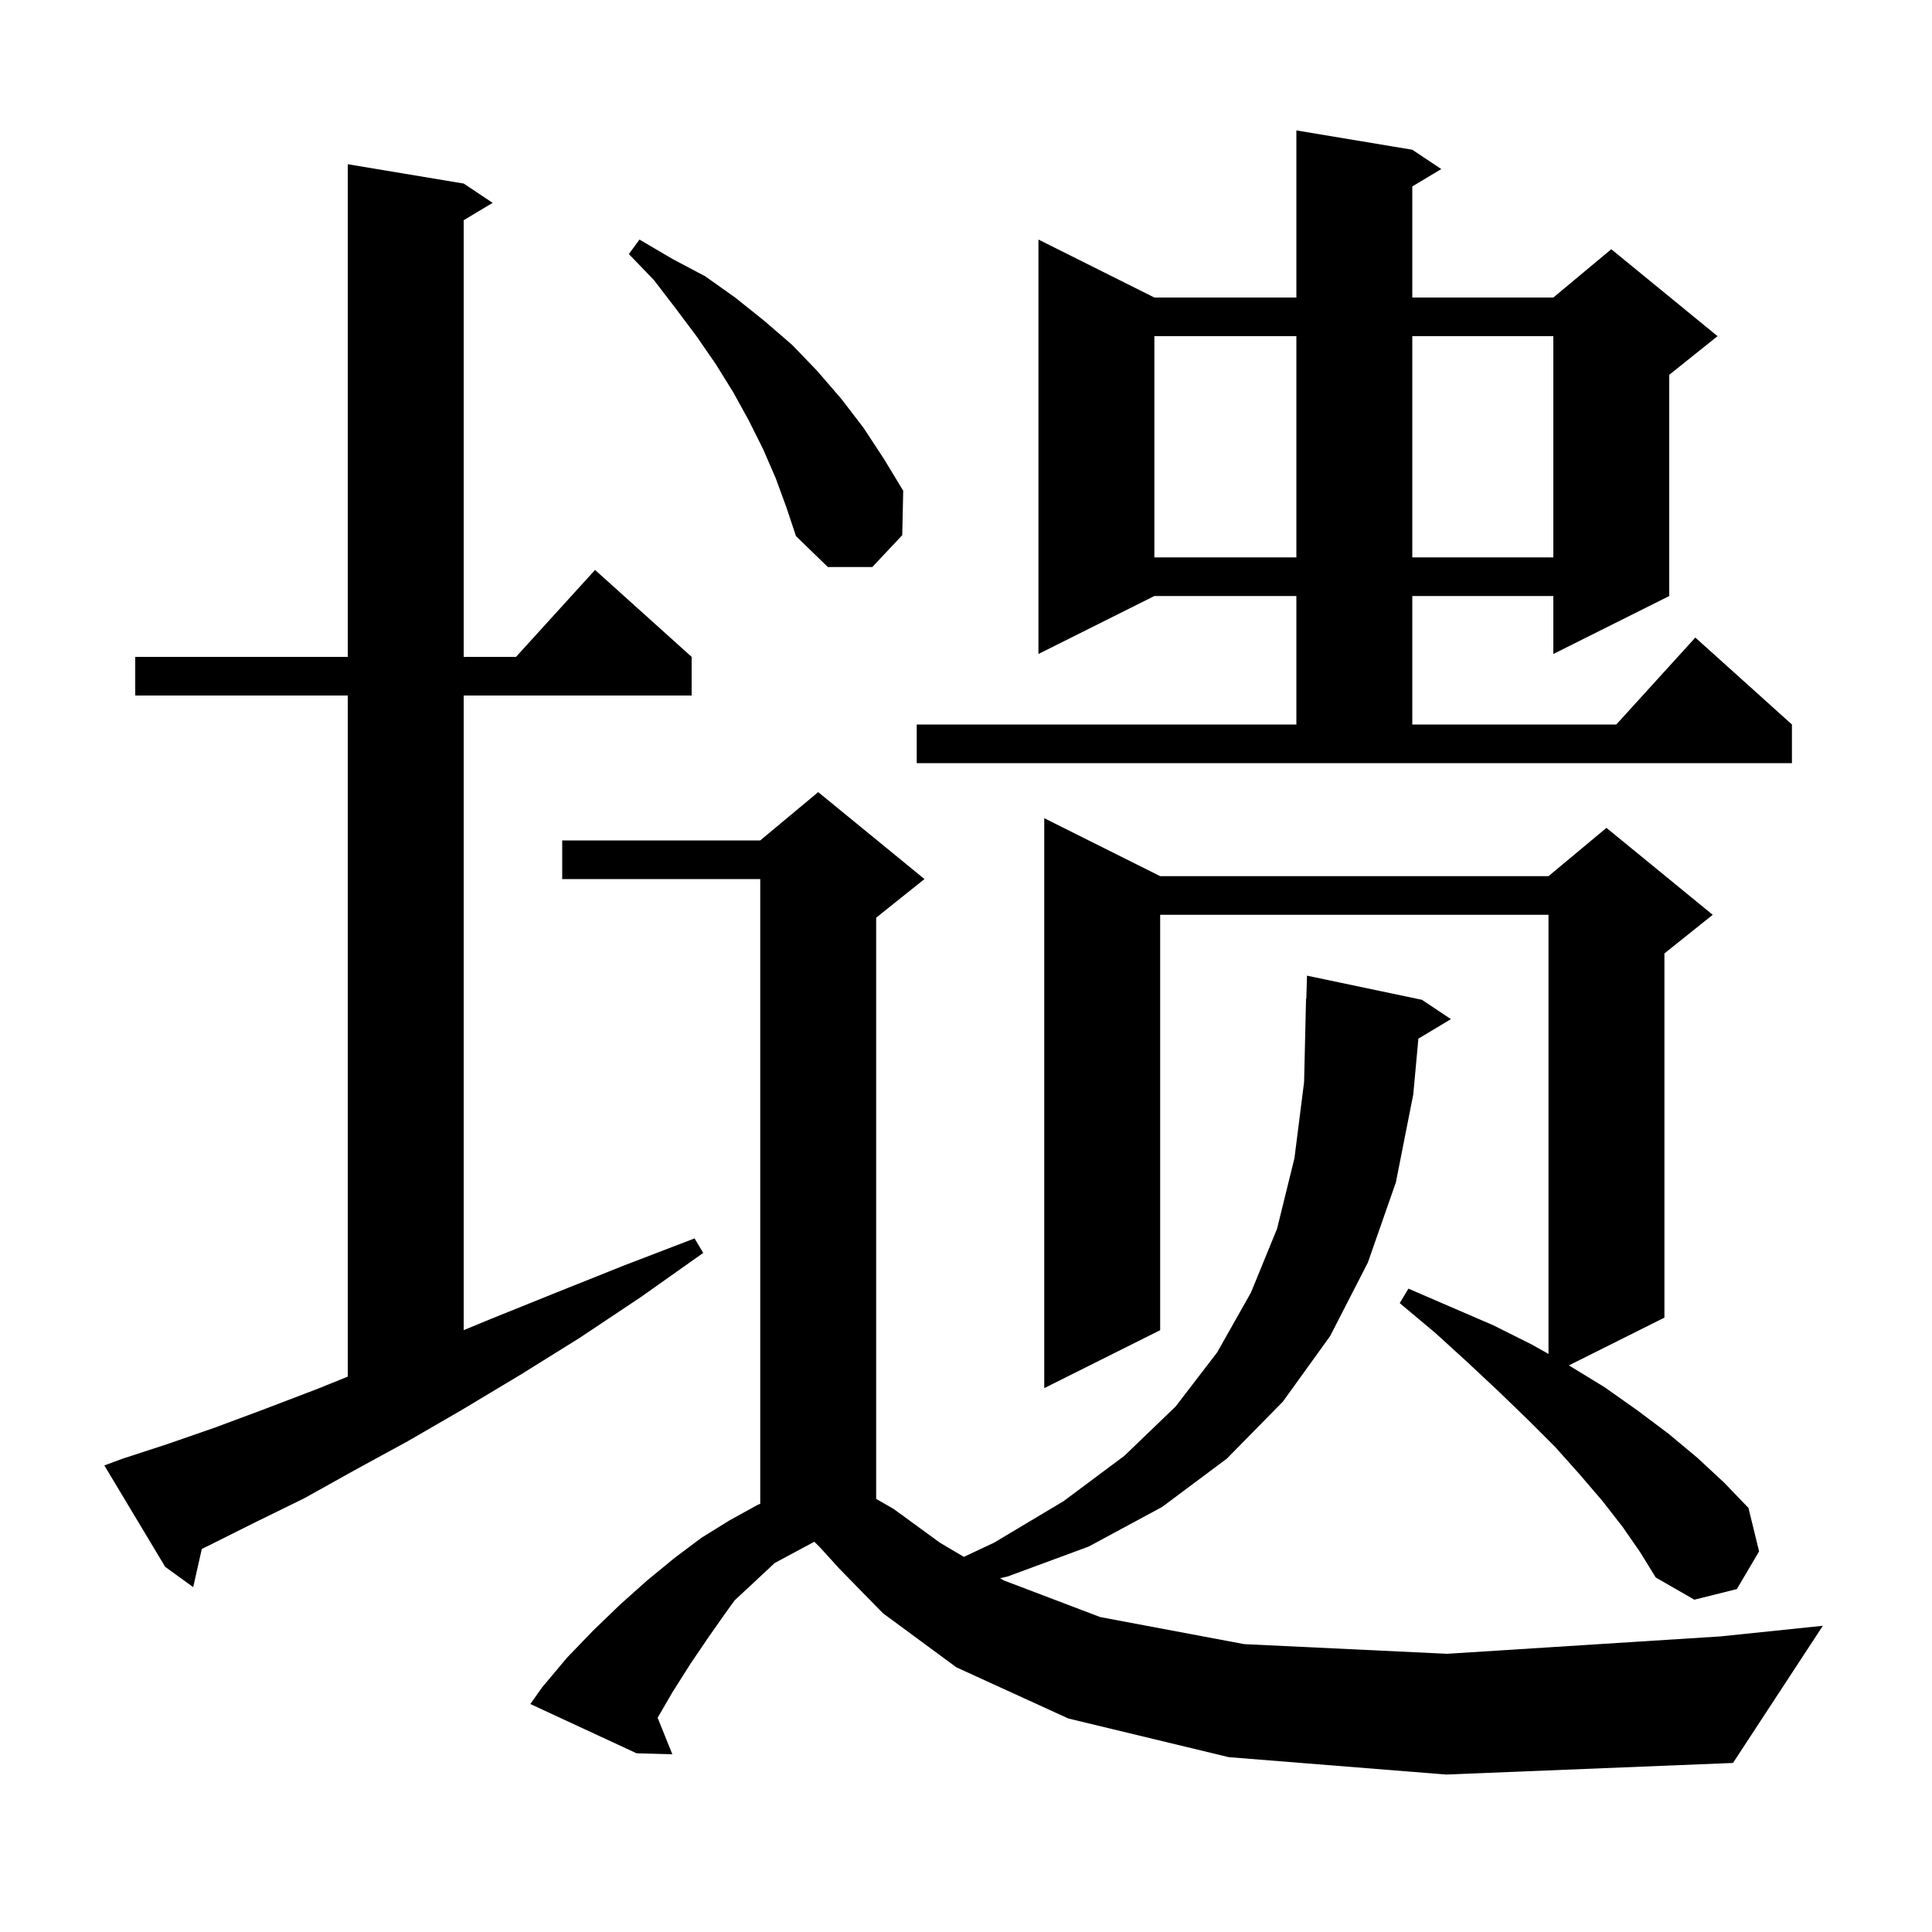 <svg xmlns="http://www.w3.org/2000/svg" xmlns:xlink="http://www.w3.org/1999/xlink" version="1.1" baseProfile="full" viewBox="0 0 200 200" width="200" height="200">
<g fill="black">
<path d="M 127.2 181.9 L 110.6 177.9 L 99.0 172.6 L 91.4 167.0 L 86.9 162.4 L 84.9 160.2 L 84.3 159.6 L 80.2 161.8 L 76.059 165.661 L 75.3 166.7 L 73.4 169.4 L 71.5 172.2 L 69.6 175.2 L 68.078 177.822 L 69.6 181.6 L 65.9 181.5 L 54.9 176.4 L 56.1 174.7 L 58.7 171.6 L 61.4 168.8 L 64.2 166.1 L 67.0 163.6 L 69.8 161.3 L 72.6 159.2 L 75.5 157.4 L 78.4 155.8 L 78.7 155.67 L 78.7 91.0 L 58.2 91.0 L 58.2 87.0 L 78.7 87.0 L 84.7 82.0 L 95.7 91.0 L 90.7 95.0 L 90.7 155.166 L 92.5 156.2 L 97.3 159.7 L 99.781 161.166 L 102.9 159.7 L 110.1 155.4 L 116.4 150.7 L 121.7 145.6 L 126.0 140.0 L 129.5 133.8 L 132.2 127.2 L 134.0 119.9 L 135.0 112.0 L 135.2 103.4 L 135.229 103.4 L 135.3 101.0 L 147.2 103.5 L 150.2 105.5 L 146.831 107.522 L 146.3 113.3 L 144.5 122.4 L 141.6 130.7 L 137.7 138.3 L 132.8 145.1 L 127.0 151.0 L 120.3 156.0 L 112.7 160.1 L 104.3 163.2 L 103.523 163.377 L 103.9 163.6 L 113.9 167.4 L 128.8 170.2 L 149.8 171.2 L 178.1 169.4 L 188.7 168.3 L 179.4 182.5 L 149.7 183.7 Z M 168.0 158.1 L 165.9 155.4 L 163.5 152.6 L 161.0 149.8 L 158.2 147.0 L 155.2 144.1 L 152.0 141.1 L 148.6 138.0 L 144.9 134.9 L 145.8 133.4 L 154.6 137.2 L 158.6 139.2 L 160.3 140.159 L 160.3 94.7 L 120.1 94.7 L 120.1 137.7 L 108.1 143.7 L 108.1 84.7 L 120.1 90.7 L 160.3 90.7 L 166.3 85.7 L 177.3 94.7 L 172.3 98.7 L 172.3 136.4 L 162.406 141.347 L 162.5 141.4 L 166.1 143.6 L 169.5 146.0 L 172.7 148.4 L 175.7 150.9 L 178.5 153.5 L 181.0 156.1 L 182.1 160.6 L 179.8 164.5 L 175.4 165.6 L 171.4 163.3 L 169.8 160.7 Z M 12.7 151.0 L 17.3 149.5 L 22.2 147.8 L 27.3 145.9 L 32.8 143.8 L 36.0 142.509 L 36.0 72.0 L 14.0 72.0 L 14.0 68.0 L 36.0 68.0 L 36.0 17.0 L 48.0 19.0 L 51.0 21.0 L 48.0 22.8 L 48.0 68.0 L 53.418 68.0 L 61.6 59.0 L 71.6 68.0 L 71.6 72.0 L 48.0 72.0 L 48.0 137.697 L 50.9 136.5 L 57.6 133.8 L 64.6 131.0 L 71.9 128.2 L 72.8 129.7 L 66.3 134.3 L 60.0 138.5 L 53.9 142.3 L 47.9 145.9 L 42.2 149.2 L 36.7 152.2 L 31.5 155.1 L 26.4 157.6 L 21.6 160.0 L 20.891 160.347 L 20.0 164.3 L 17.1 162.2 L 10.8 151.7 Z M 94.9 75.0 L 134.2 75.0 L 134.2 61.7 L 119.5 61.7 L 107.5 67.7 L 107.5 24.8 L 119.5 30.8 L 134.2 30.8 L 134.2 13.5 L 146.2 15.5 L 149.2 17.5 L 146.2 19.3 L 146.2 30.8 L 160.8 30.8 L 166.8 25.8 L 177.8 34.8 L 172.8 38.8 L 172.8 61.7 L 160.8 67.7 L 160.8 61.7 L 146.2 61.7 L 146.2 75.0 L 167.318 75.0 L 175.5 66.0 L 185.5 75.0 L 185.5 79.0 L 94.9 79.0 Z M 80.3 49.5 L 79.0 46.5 L 77.5 43.5 L 75.9 40.6 L 74.1 37.7 L 72.1 34.8 L 70.0 32.0 L 67.7 29.0 L 65.1 26.3 L 66.2 24.8 L 69.6 26.8 L 73.0 28.6 L 76.1 30.8 L 79.1 33.2 L 82.0 35.7 L 84.6 38.4 L 87.1 41.3 L 89.4 44.3 L 91.5 47.5 L 93.5 50.8 L 93.4 55.4 L 90.3 58.7 L 85.7 58.7 L 82.4 55.5 L 81.4 52.5 Z M 119.5 34.8 L 119.5 57.7 L 134.2 57.7 L 134.2 34.8 Z M 146.2 34.8 L 146.2 57.7 L 160.8 57.7 L 160.8 34.8 Z " />
</g>
</svg>
